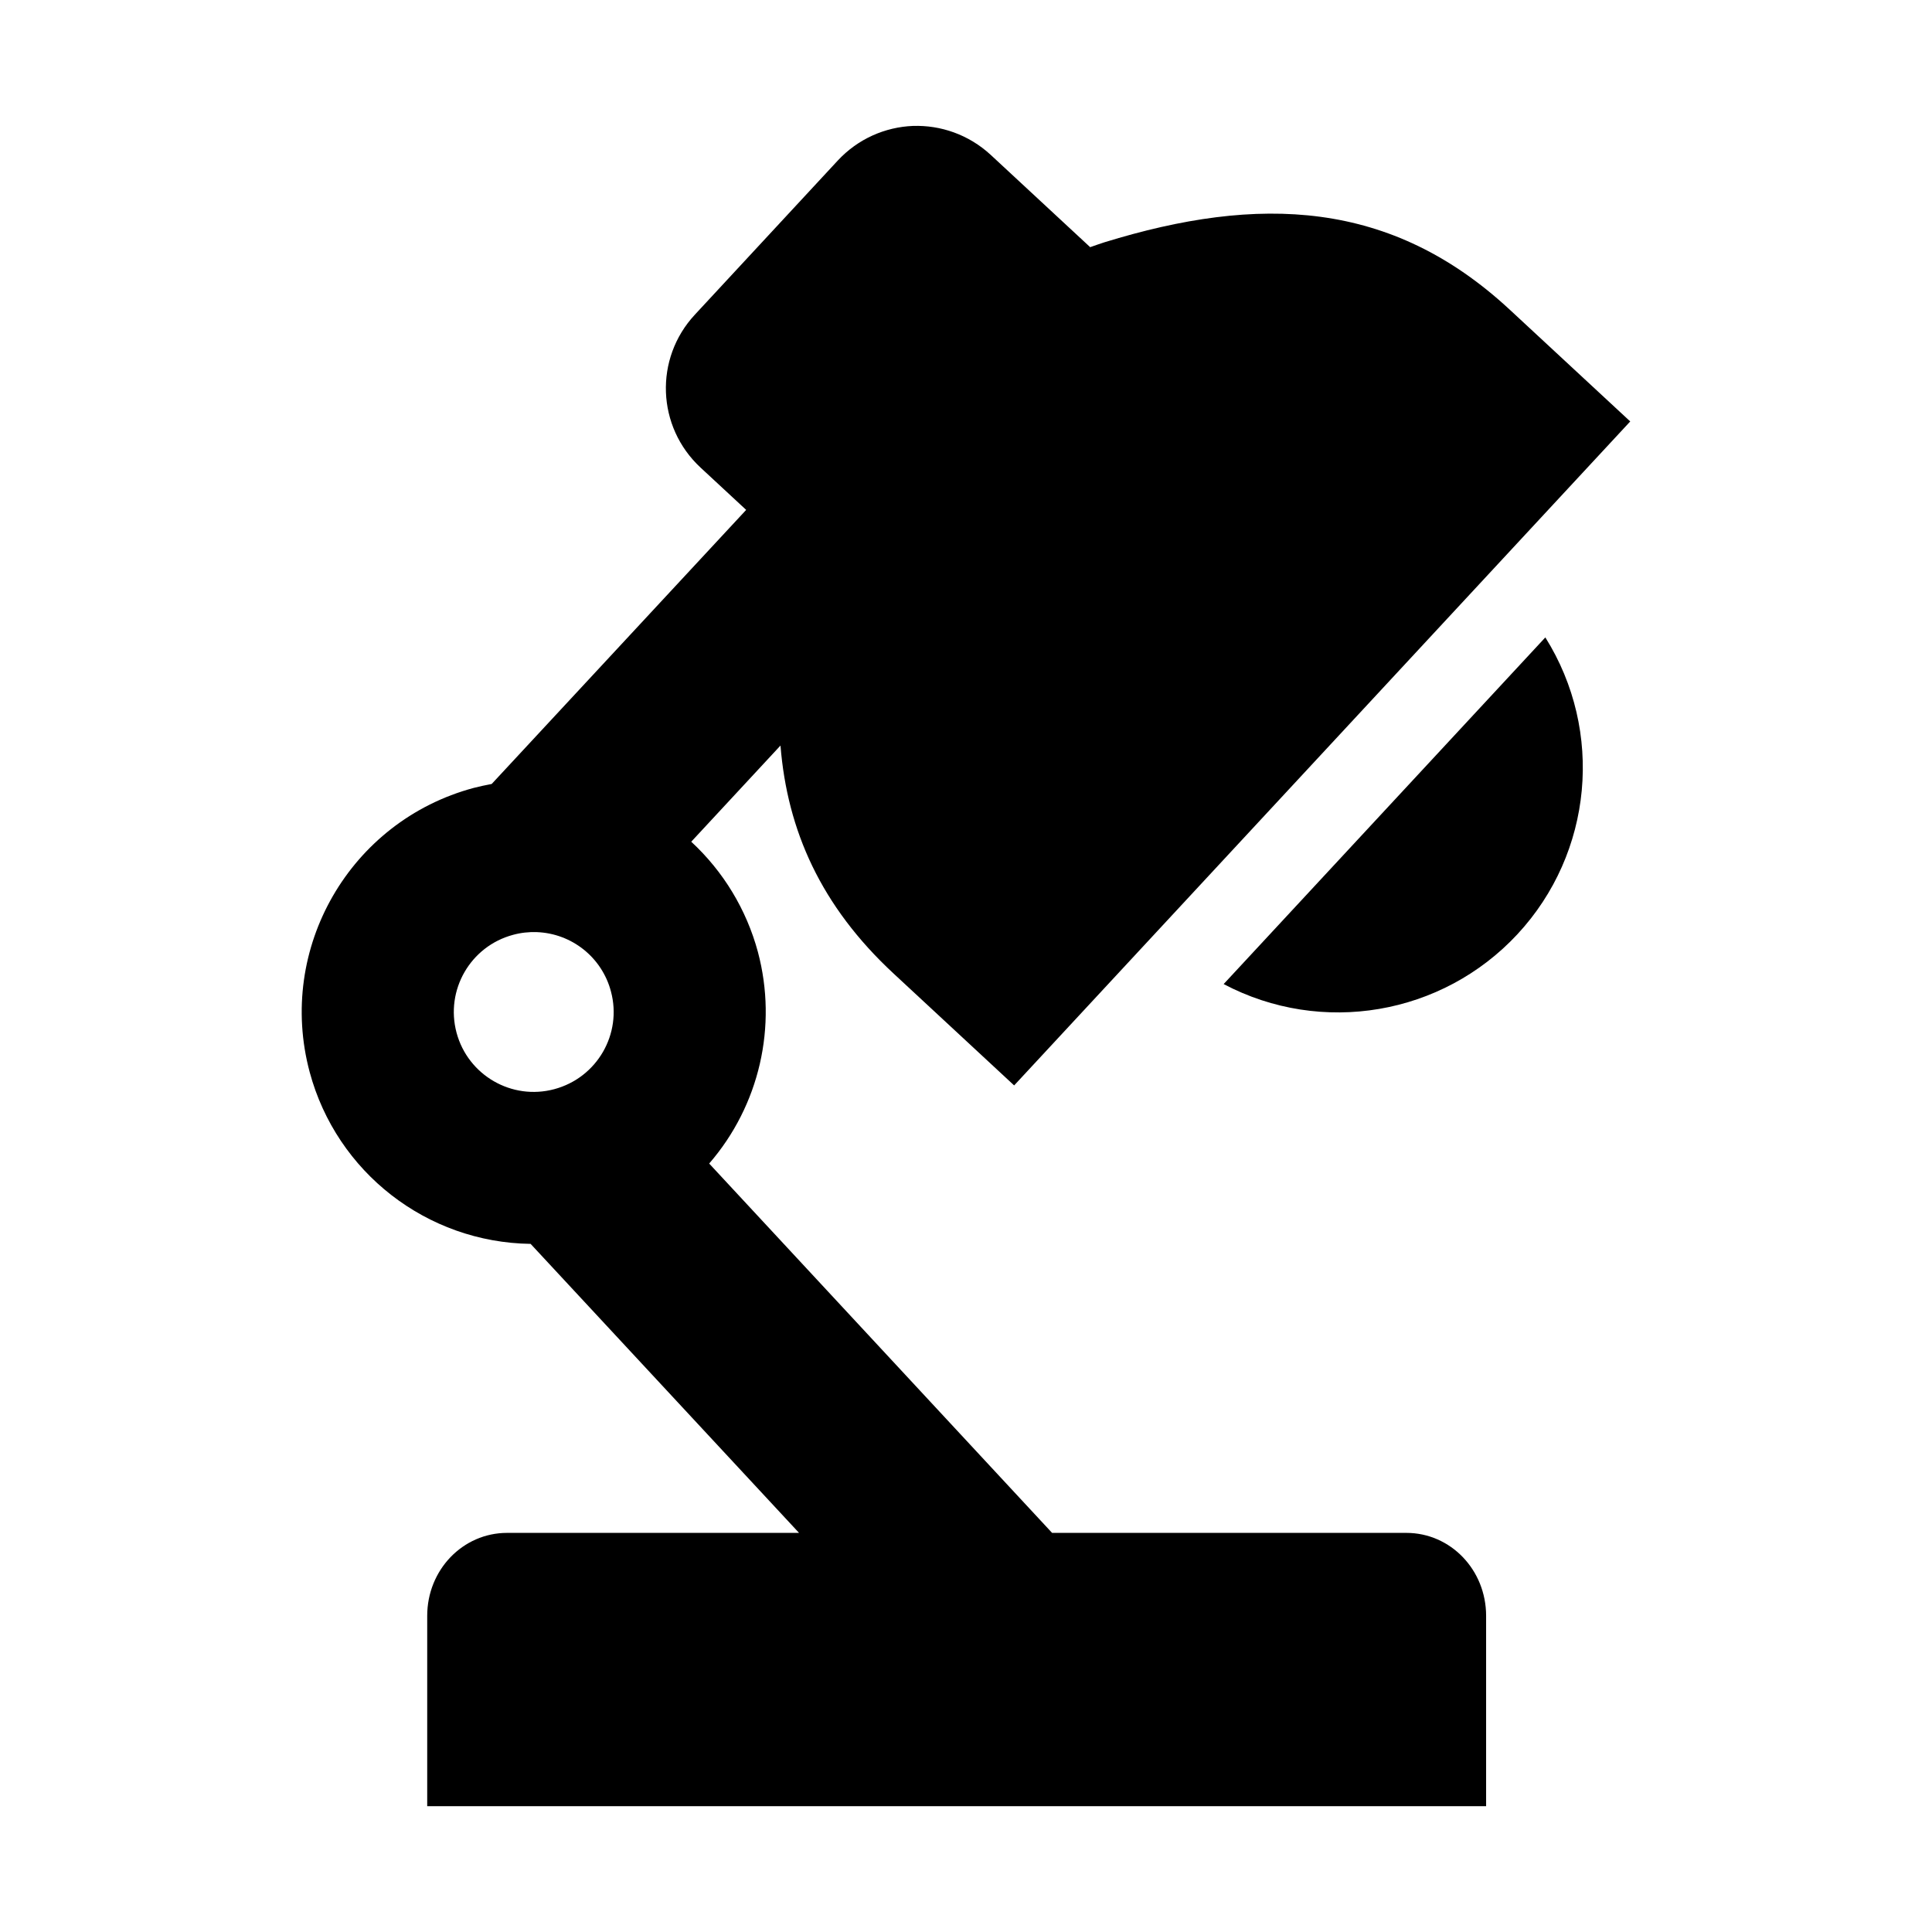 <?xml version="1.0" encoding="UTF-8"?>
<!-- Uploaded to: ICON Repo, www.iconrepo.com, Generator: ICON Repo Mixer Tools -->
<svg fill="#000000" width="800px" height="800px" version="1.1" viewBox="144 144 512 512" xmlns="http://www.w3.org/2000/svg">
 <g fill-rule="evenodd">
  <path d="m286.25 391.02c9.305 0.352 17.266 6.711 19.652 15.703 3.035 11.285-3.672 22.871-14.992 25.914-11.281 3.039-22.883-3.672-25.918-14.957-3.027-11.309 3.672-22.918 14.992-25.945 2.039-0.559 4.168-0.789 6.266-0.715zm99.715-213.65c-7.352 0.297-14.578 3.387-19.969 9.199l-37.84 40.812c-10.82 11.633-10.148 29.742 1.516 40.551l12.07 11.195-67.441 72.633c-1.605 0.297-3.18 0.645-4.758 1.043-32.793 8.789-52.273 42.523-43.473 75.32 7.144 26.555 31.051 45.137 58.547 45.516l71.137 76.59h-77.375c-11.723 0-21.164 9.797-21.164 21.988v50.438h280.62v-50.438c0-12.191-9.422-21.988-21.137-21.988h-93.883l-90.875-97.879c13.328-15.395 18.16-36.387 12.914-56.07-3.027-11.23-9.156-21.344-17.668-29.215l23.652-25.488c1.801 22.48 10.691 42.543 29.992 60.441l31.93 29.629 163.27-175.96-31.926-29.617c-31.453-29.184-66.477-30.492-107.46-17.848-1.258 0.379-2.481 0.863-3.734 1.281l-26.355-24.457c-5.84-5.383-13.277-7.918-20.59-7.672z"/>
  <path d="m553.53 312.92c15.598 24.871 12.594 57.113-7.371 78.633-19.973 21.52-51.926 26.941-77.879 13.238"/>
 </g>
</svg>